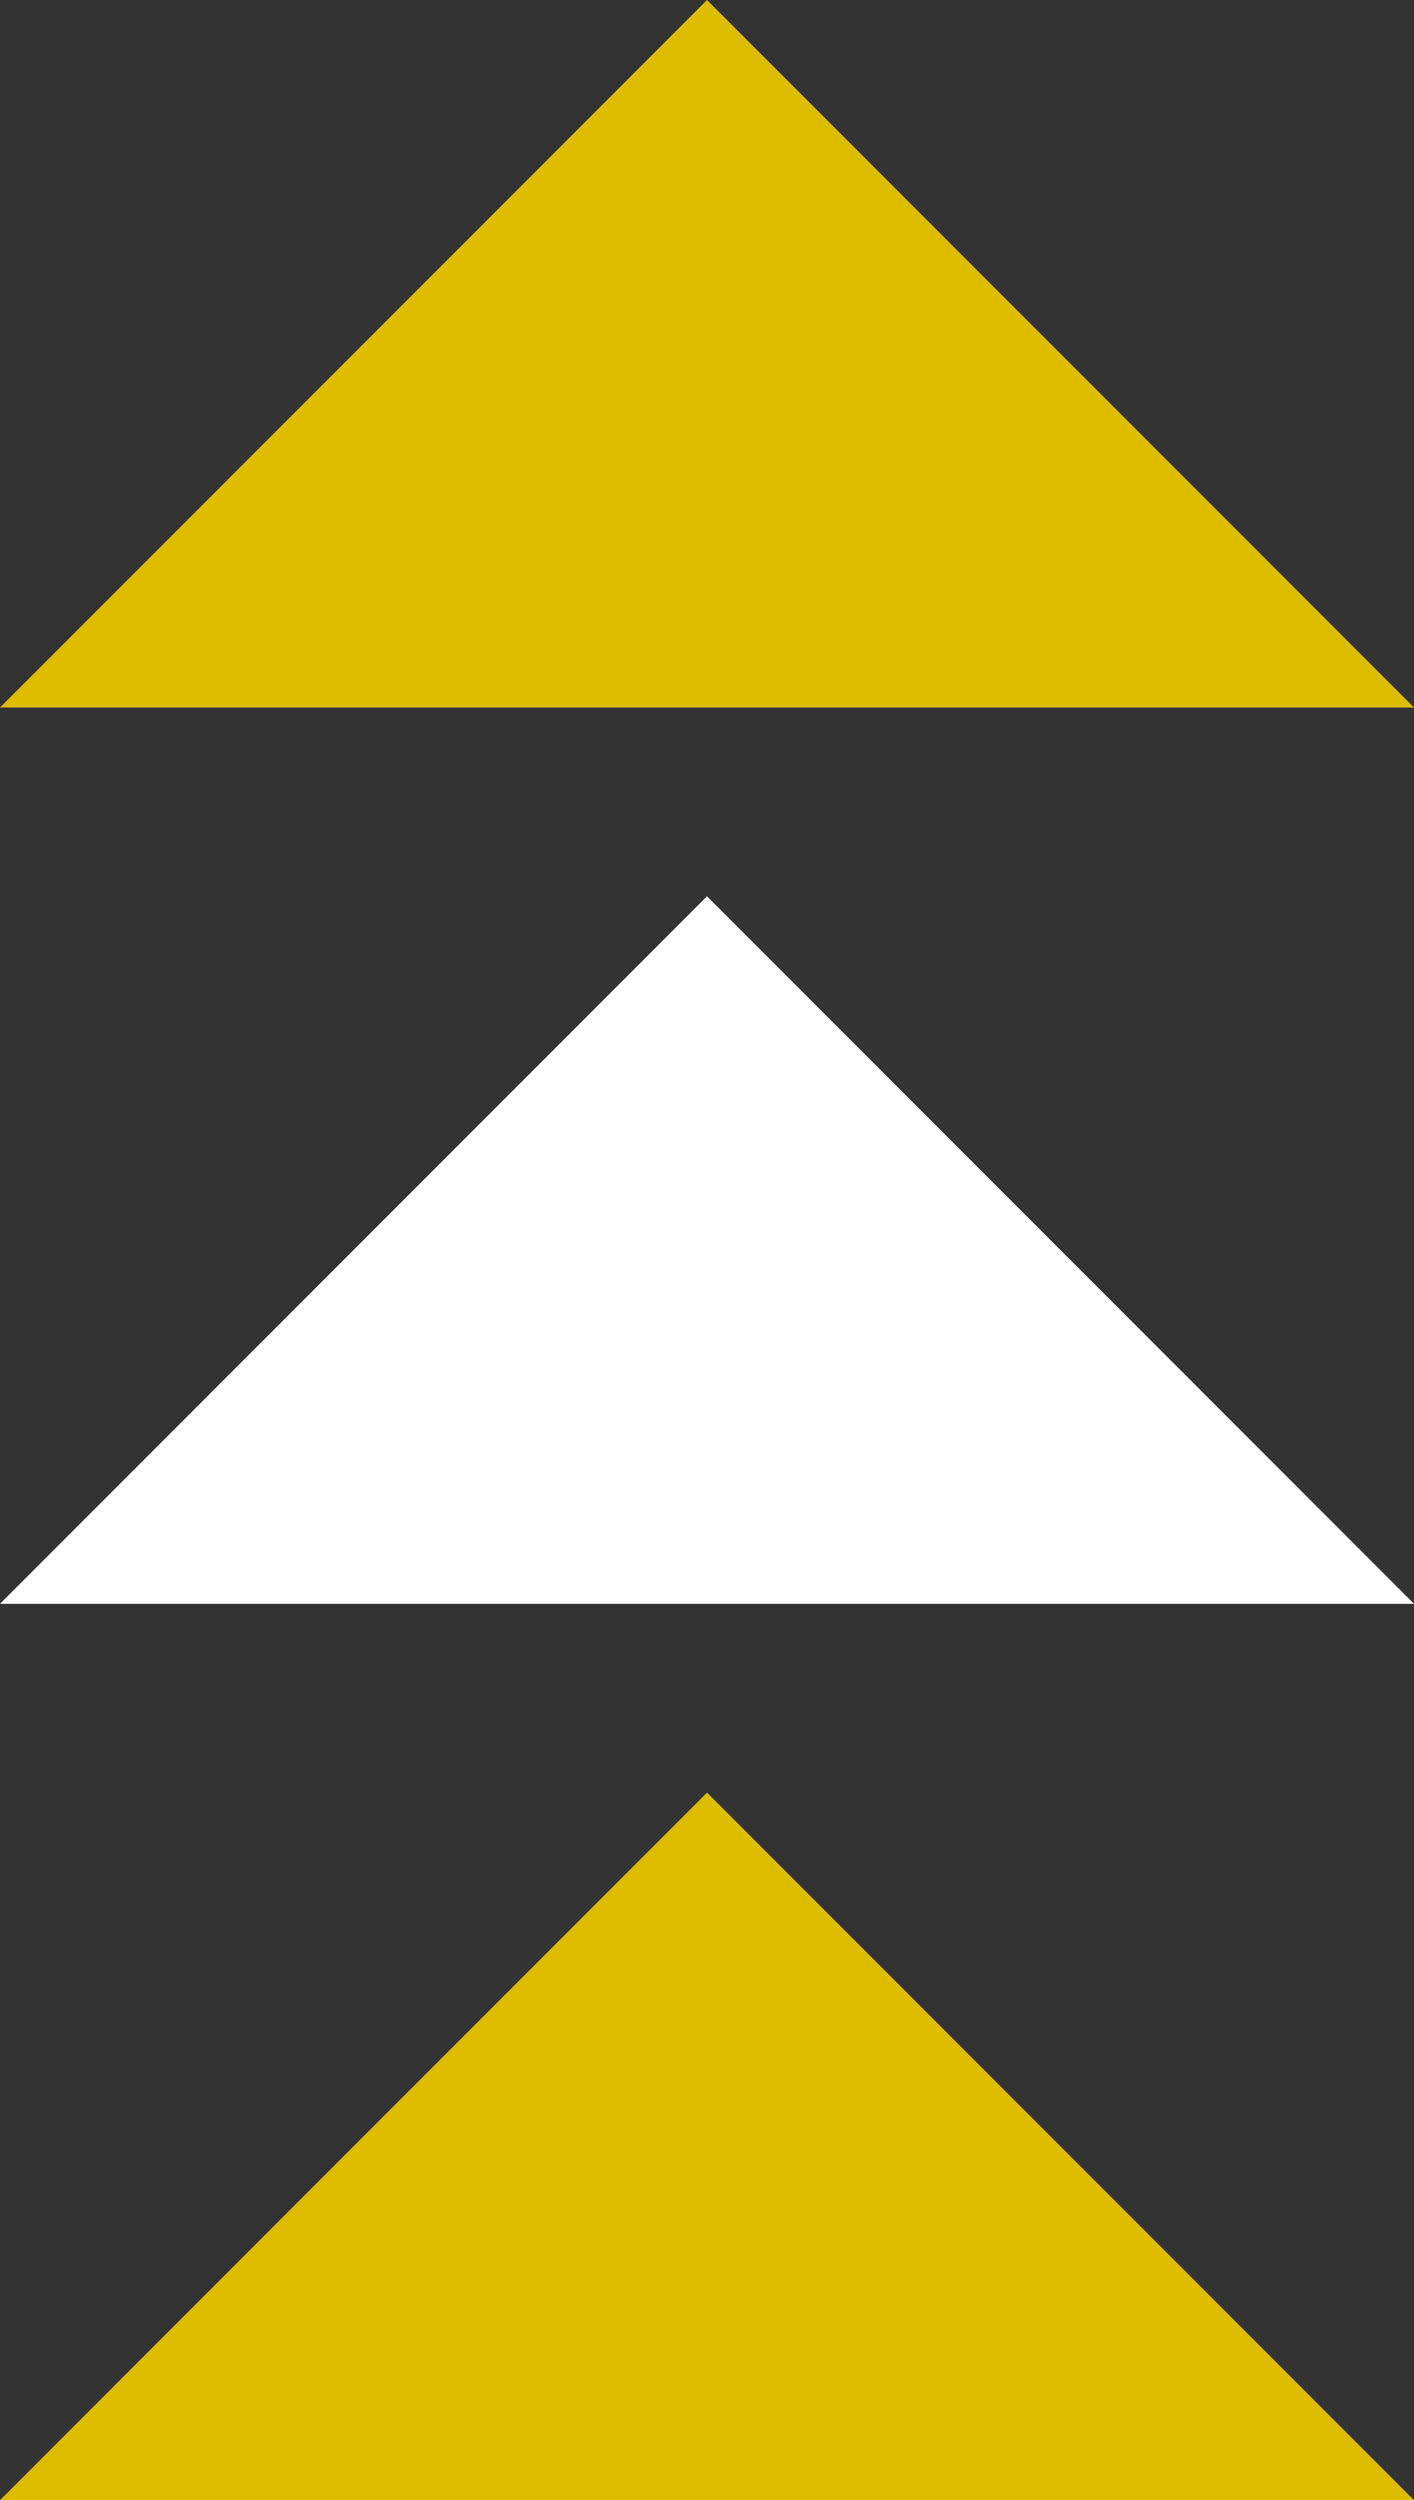 <?xml version="1.0" encoding="UTF-8"?> <svg xmlns="http://www.w3.org/2000/svg" id="_Слой_2" data-name="Слой 2" viewBox="0 0 84.5 149.37"><rect x="0" y="0" width="84.5" height="149.37" fill="#333333" stroke="none"/><defs><style> .cls-1 { fill: #fff; } .cls-2 { fill: #debc00; } </style></defs><g id="_Слой_1-2" data-name="Слой 1"><g><polygon class="cls-2" points="0 149.37 84.5 149.37 42.25 107.1 0 149.37"></polygon><polygon class="cls-1" points="0 95.82 84.5 95.82 42.25 53.55 0 95.82"></polygon><polygon class="cls-2" points="0 42.27 84.5 42.27 42.25 0 0 42.27"></polygon></g></g></svg> 